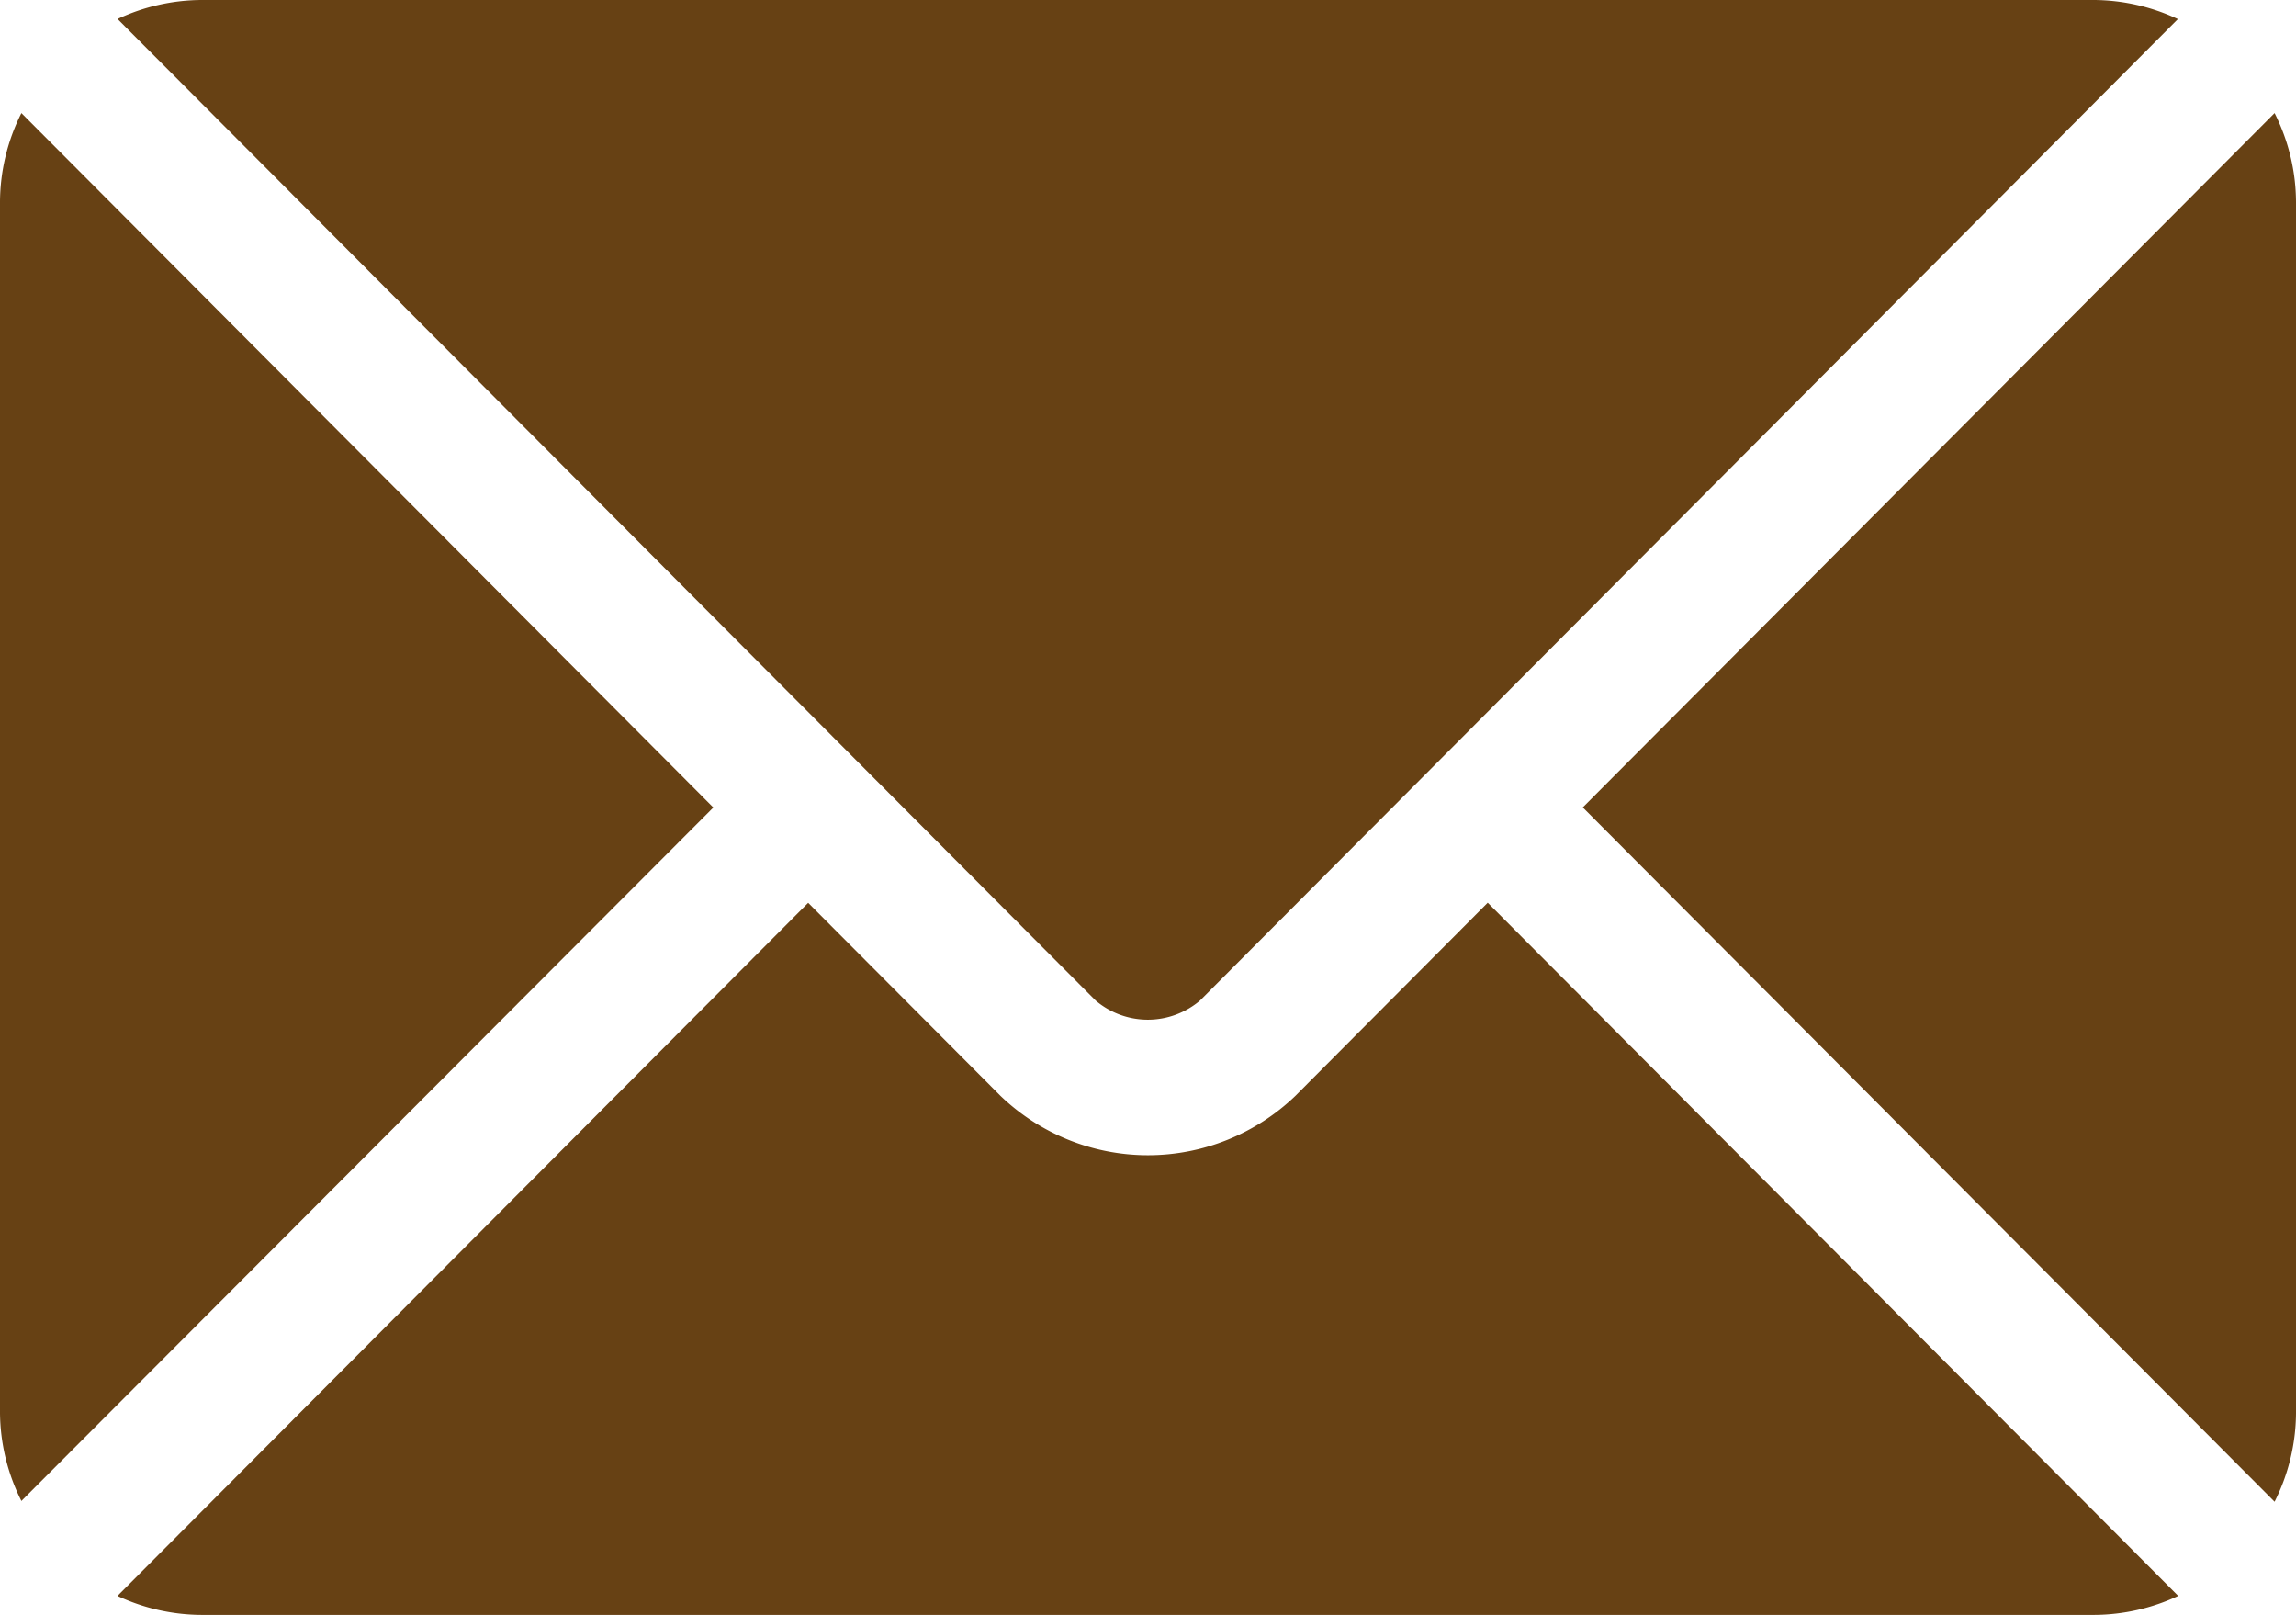 <svg xmlns="http://www.w3.org/2000/svg" width="20.796" height="14.622" viewBox="0 0 20.796 14.622">
  <g id="email_2_" data-name="email (2)" transform="translate(0 -76)">
    <g id="Group_2670" data-name="Group 2670" transform="translate(1.065 84.174)">
      <g id="Group_2669" data-name="Group 2669">
        <path id="Path_28363" data-name="Path 28363" d="M38.636,277.251,36.894,279a1.928,1.928,0,0,1-2.671,0l-1.742-1.748-6.256,6.276a1.81,1.81,0,0,0,.763.172h17.14a1.809,1.809,0,0,0,.762-.172Z" transform="translate(-26.226 -277.251)" fill="#674114"/>
      </g>
    </g>
    <g id="Group_2672" data-name="Group 2672" transform="translate(1.065 76)">
      <g id="Group_2671" data-name="Group 2671">
        <path id="Path_28364" data-name="Path 28364" d="M44.131,76H26.99a1.809,1.809,0,0,0-.762.172l6.685,6.707h0l2.174,2.181a.731.731,0,0,0,.945,0l2.173-2.18h0l6.684-6.707A1.808,1.808,0,0,0,44.131,76Z" transform="translate(-26.228 -76)" fill="#674114"/>
      </g>
    </g>
    <g id="Group_2674" data-name="Group 2674" transform="translate(0 77.024)">
      <g id="Group_2673" data-name="Group 2673" transform="translate(0 0)">
        <path id="Path_28365" data-name="Path 28365" d="M.194,101.212a1.805,1.805,0,0,0-.194.8v10.967a1.8,1.8,0,0,0,.194.8L6.461,107.5Z" transform="translate(0 -101.212)" fill="#674114"/>
      </g>
    </g>
    <g id="Group_2676" data-name="Group 2676" transform="translate(14.335 77.024)">
      <g id="Group_2675" data-name="Group 2675">
        <path id="Path_28366" data-name="Path 28366" d="M359.2,101.21l-6.266,6.287,6.266,6.287a1.806,1.806,0,0,0,.194-.8V102.014A1.806,1.806,0,0,0,359.2,101.21Z" transform="translate(-352.933 -101.21)" fill="#674114"/>
      </g>
    </g>
  </g>
</svg>
